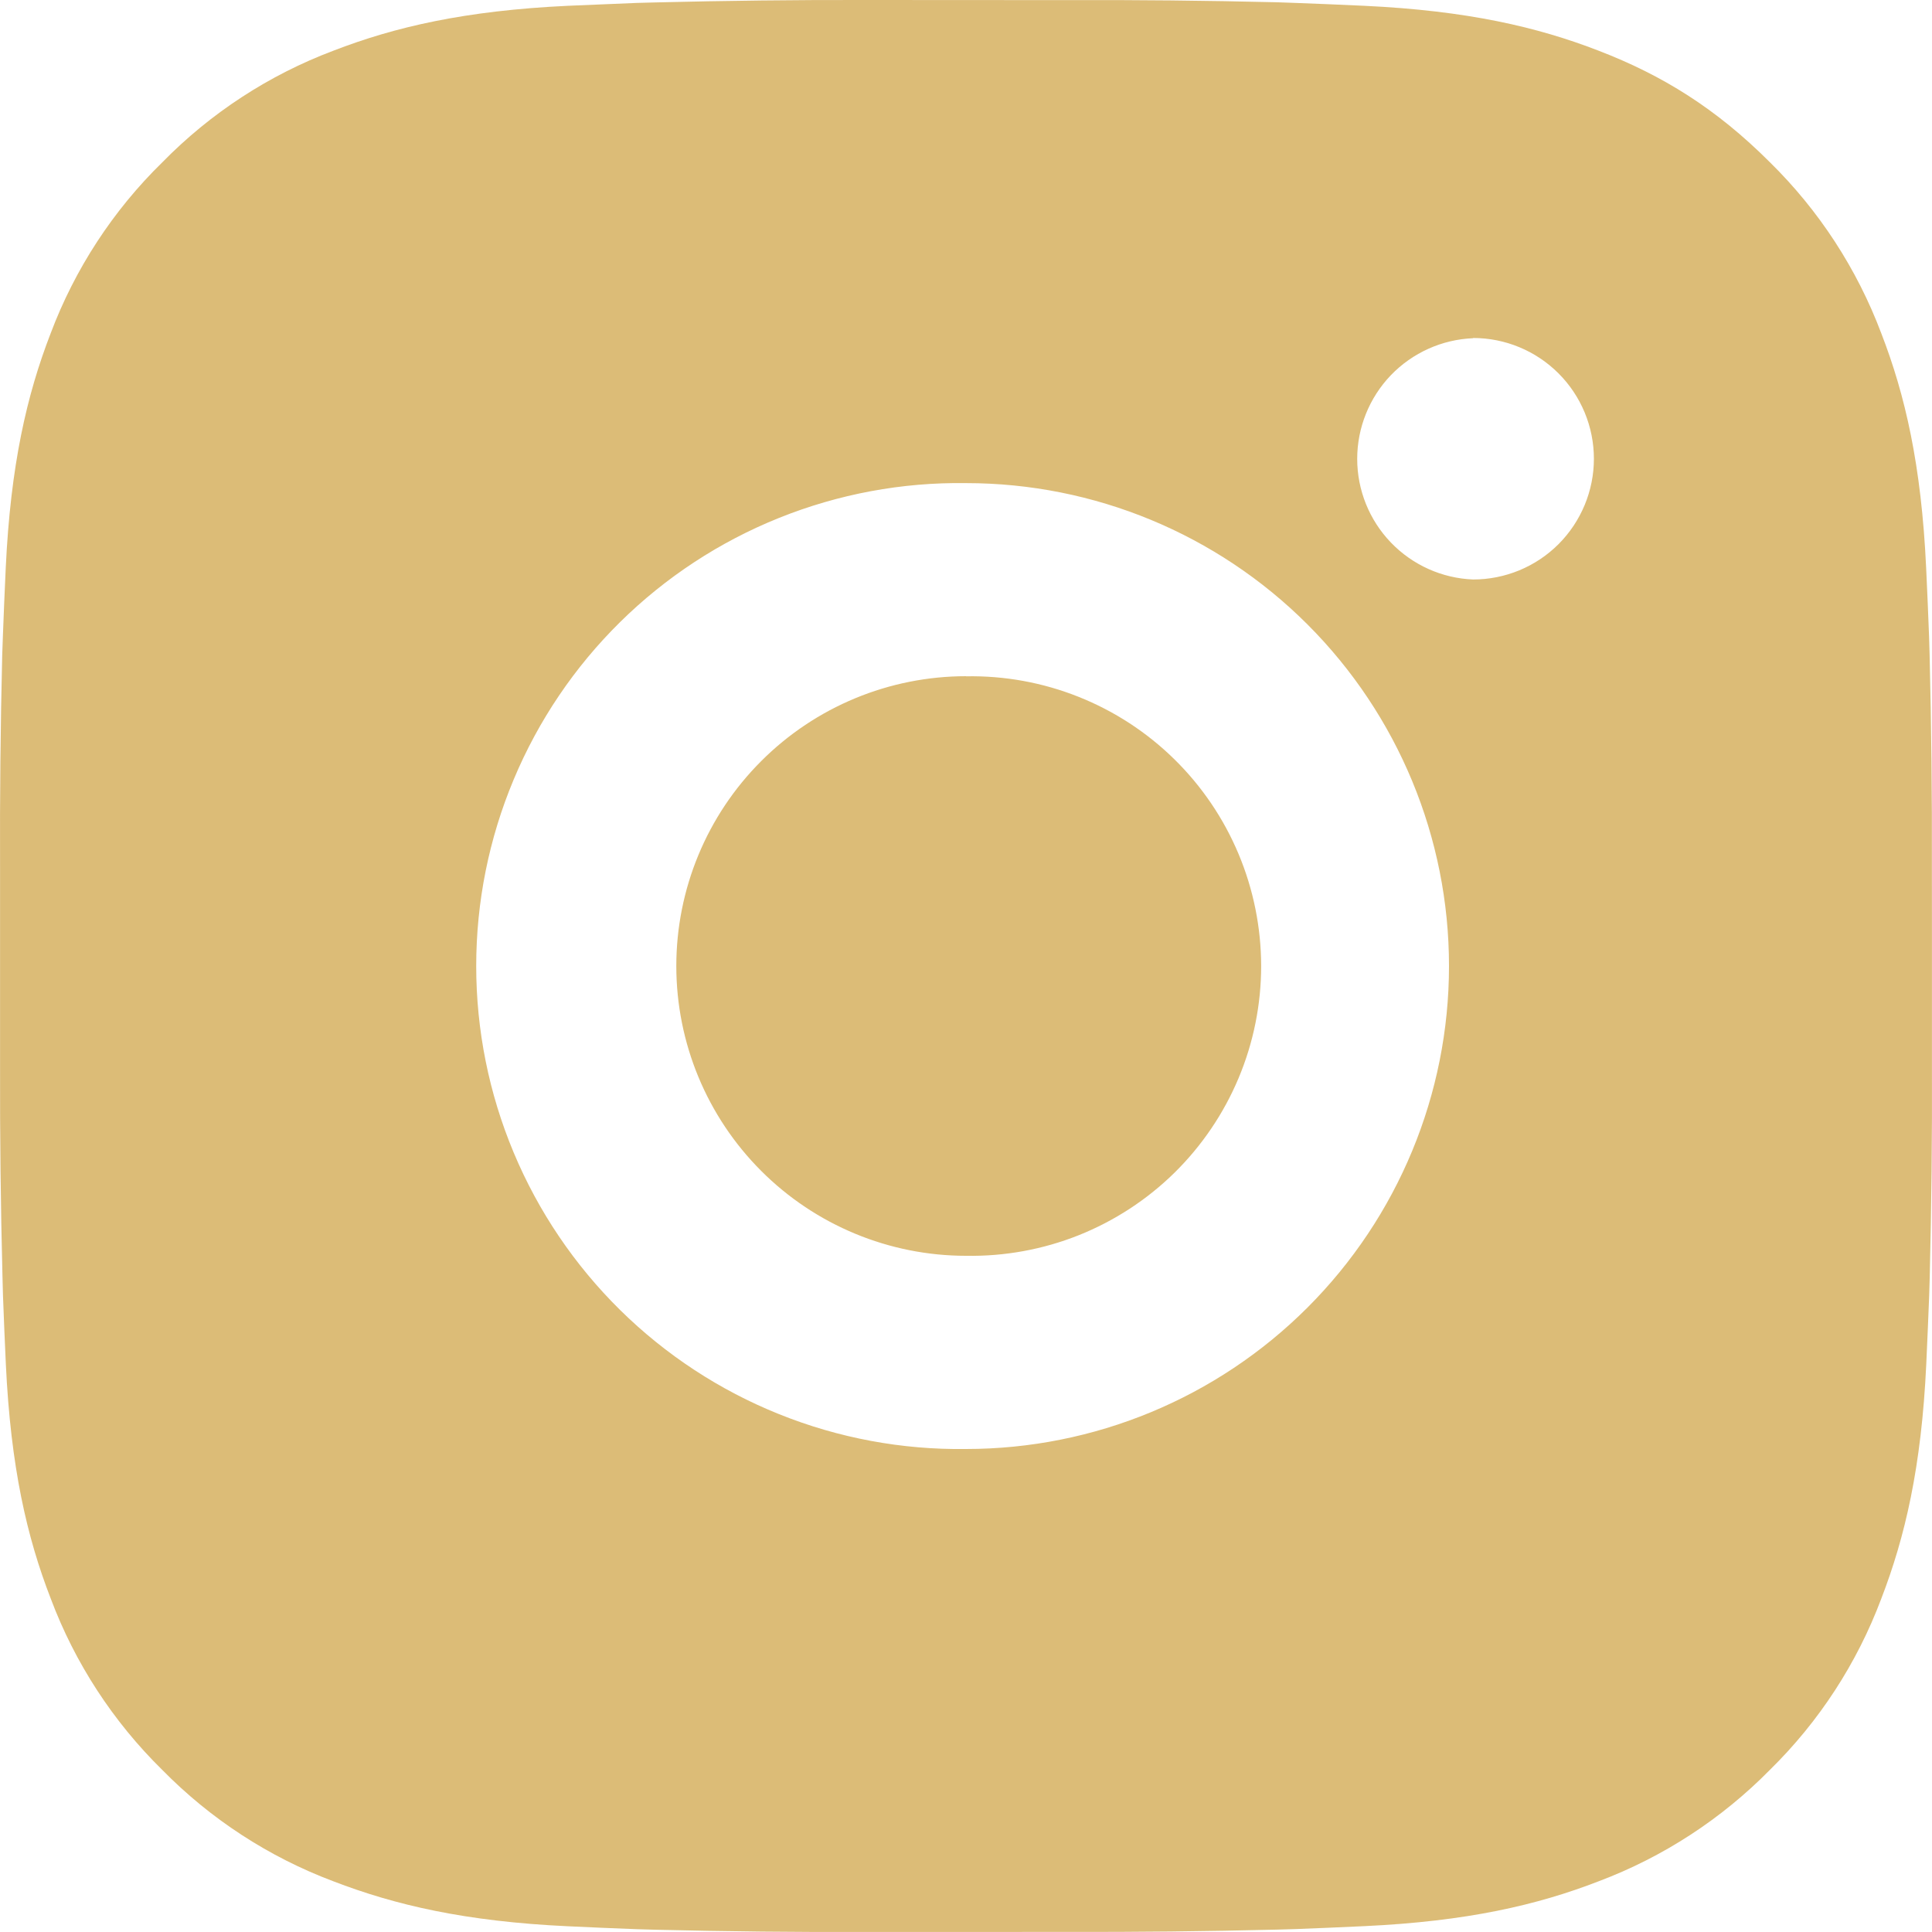 <?xml version="1.0" encoding="UTF-8"?> <svg xmlns="http://www.w3.org/2000/svg" width="35" height="35" viewBox="0 0 35 35" fill="none"> <path d="M19.299 0.002C20.576 -0.003 21.853 0.01 23.13 0.041L23.469 0.053C23.861 0.067 24.248 0.084 24.715 0.105C26.577 0.193 27.847 0.487 28.962 0.919C30.117 1.364 31.09 1.966 32.063 2.939C32.953 3.813 33.641 4.87 34.081 6.038C34.513 7.152 34.807 8.425 34.894 10.287C34.915 10.752 34.933 11.14 34.947 11.533L34.957 11.872C34.988 13.148 35.002 14.425 34.998 15.701L34.999 17.006V19.299C35.004 20.576 34.99 21.853 34.959 23.129L34.949 23.469C34.934 23.861 34.917 24.248 34.896 24.715C34.809 26.577 34.511 27.847 34.081 28.962C33.642 30.131 32.954 31.189 32.063 32.063C31.188 32.952 30.13 33.641 28.962 34.081C27.847 34.513 26.577 34.807 24.715 34.894C24.248 34.915 23.861 34.933 23.469 34.947L23.13 34.957C21.853 34.988 20.576 35.002 19.299 34.998L17.994 34.999H15.703C14.426 35.004 13.149 34.99 11.872 34.959L11.533 34.949C11.117 34.933 10.702 34.916 10.287 34.896C8.425 34.809 7.155 34.511 6.038 34.081C4.87 33.642 3.813 32.953 2.939 32.063C2.048 31.188 1.359 30.13 0.92 28.962C0.487 27.847 0.194 26.577 0.106 24.715C0.087 24.3 0.069 23.884 0.054 23.469L0.045 23.129C0.012 21.853 -0.002 20.576 0.001 19.299V15.701C-0.004 14.425 0.009 13.148 0.04 11.872L0.052 11.533C0.066 11.14 0.083 10.752 0.104 10.287C0.192 8.423 0.486 7.154 0.918 6.038C1.358 4.87 2.048 3.813 2.941 2.94C3.814 2.049 4.871 1.359 6.038 0.919C7.155 0.487 8.423 0.193 10.287 0.105L11.533 0.053L11.872 0.044C13.148 0.012 14.425 -0.003 15.701 0L19.299 0.002ZM17.5 8.752C16.341 8.735 15.19 8.95 14.114 9.382C13.038 9.814 12.059 10.456 11.233 11.27C10.408 12.084 9.752 13.054 9.305 14.124C8.857 15.193 8.627 16.341 8.627 17.501C8.627 18.66 8.857 19.808 9.305 20.878C9.752 21.947 10.408 22.917 11.233 23.731C12.059 24.545 13.038 25.187 14.114 25.619C15.19 26.052 16.341 26.266 17.5 26.25C19.821 26.25 22.046 25.328 23.687 23.687C25.328 22.046 26.25 19.82 26.25 17.5C26.25 15.179 25.328 12.954 23.687 11.313C22.046 9.672 19.821 8.752 17.5 8.752ZM17.5 12.252C18.198 12.239 18.89 12.365 19.538 12.623C20.186 12.881 20.776 13.265 21.274 13.754C21.772 14.243 22.167 14.826 22.437 15.469C22.707 16.112 22.846 16.802 22.847 17.5C22.847 18.197 22.708 18.888 22.438 19.531C22.168 20.174 21.773 20.757 21.276 21.246C20.778 21.735 20.188 22.119 19.54 22.378C18.892 22.636 18.199 22.762 17.502 22.75C16.11 22.75 14.774 22.197 13.79 21.212C12.805 20.227 12.252 18.892 12.252 17.5C12.252 16.108 12.805 14.772 13.79 13.788C14.774 12.803 16.11 12.25 17.502 12.25L17.5 12.252ZM26.687 6.127C26.123 6.15 25.589 6.39 25.197 6.797C24.806 7.205 24.587 7.748 24.587 8.313C24.587 8.878 24.806 9.421 25.197 9.828C25.589 10.236 26.123 10.476 26.687 10.498C27.267 10.498 27.824 10.268 28.234 9.858C28.644 9.447 28.875 8.891 28.875 8.311C28.875 7.731 28.644 7.174 28.234 6.764C27.824 6.354 27.267 6.123 26.687 6.123V6.127Z" fill="#DCBC77"></path> </svg> 